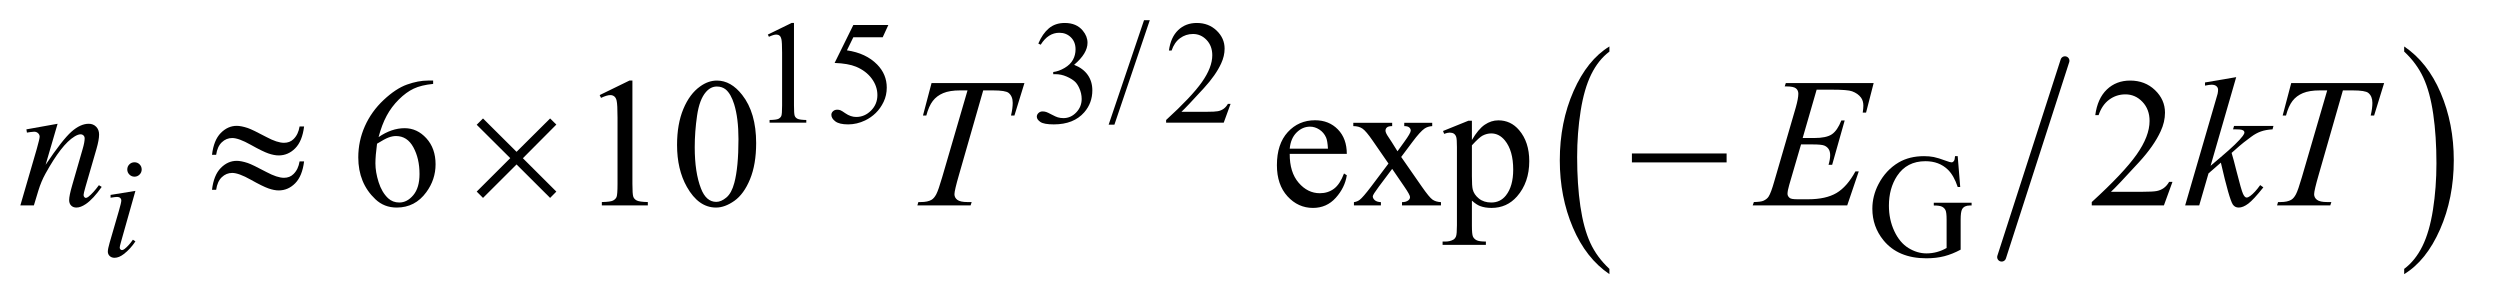<?xml version="1.0" encoding="UTF-8"?>
<!DOCTYPE svg PUBLIC '-//W3C//DTD SVG 1.0//EN'
          'http://www.w3.org/TR/2001/REC-SVG-20010904/DTD/svg10.dtd'>
<svg stroke-dasharray="none" shape-rendering="auto" xmlns="http://www.w3.org/2000/svg" font-family="'Dialog'" text-rendering="auto" width="191" fill-opacity="1" color-interpolation="auto" color-rendering="auto" preserveAspectRatio="xMidYMid meet" font-size="12px" viewBox="0 0 191 23" fill="black" xmlns:xlink="http://www.w3.org/1999/xlink" stroke="black" image-rendering="auto" stroke-miterlimit="10" stroke-linecap="square" stroke-linejoin="miter" font-style="normal" stroke-width="1" height="23" stroke-dashoffset="0" font-weight="normal" stroke-opacity="1"
><!--Generated by the Batik Graphics2D SVG Generator--><defs id="genericDefs"
  /><g
  ><defs id="defs1"
    ><clipPath clipPathUnits="userSpaceOnUse" id="clipPath1"
      ><path d="M1.05 1.983 L121.807 1.983 L121.807 16.374 L1.05 16.374 L1.05 1.983 Z"
      /></clipPath
      ><clipPath clipPathUnits="userSpaceOnUse" id="clipPath2"
      ><path d="M33.535 63.348 L33.535 523.121 L3891.605 523.121 L3891.605 63.348 Z"
      /></clipPath
    ></defs
    ><g stroke-width="14" transform="scale(1.576,1.576) translate(-1.05,-1.983) matrix(0.031,0,0,0.031,0,0)" stroke-linejoin="round" stroke-linecap="round"
    ><line y2="466" fill="none" x1="3263" clip-path="url(#clipPath2)" x2="3164" y1="159"
    /></g
    ><g transform="matrix(0.049,0,0,0.049,-1.654,-3.124)"
    ><path d="M2543.125 482.984 L2543.125 491.172 Q2506.547 466.422 2486.156 418.523 Q2465.766 370.625 2465.766 313.688 Q2465.766 254.469 2487.211 205.812 Q2508.656 157.156 2543.125 136.203 L2543.125 144.203 Q2525.891 157.156 2514.82 179.625 Q2503.75 202.094 2498.281 236.656 Q2492.812 271.219 2492.812 308.734 Q2492.812 351.203 2497.859 385.484 Q2502.906 419.766 2513.273 442.328 Q2523.641 464.891 2543.125 482.984 Z" stroke="none" clip-path="url(#clipPath2)"
    /></g
    ><g transform="matrix(0.049,0,0,0.049,-1.654,-3.124)"
    ><path d="M3782.312 144.203 L3782.312 136.203 Q3818.875 160.781 3839.266 208.672 Q3859.656 256.562 3859.656 313.5 Q3859.656 372.719 3838.219 421.469 Q3816.781 470.219 3782.312 491.172 L3782.312 482.984 Q3799.688 470.031 3810.758 447.562 Q3821.828 425.094 3827.219 390.625 Q3832.609 356.156 3832.609 318.453 Q3832.609 276.172 3827.641 241.797 Q3822.672 207.422 3812.227 184.859 Q3801.781 162.297 3782.312 144.203 Z" stroke="none" clip-path="url(#clipPath2)"
    /></g
    ><g transform="matrix(0.049,0,0,0.049,-1.654,-3.124)"
    ><path d="M1230.953 117.656 L1268.016 99.562 L1271.719 99.562 L1271.719 228.156 Q1271.719 240.969 1272.789 244.109 Q1273.859 247.25 1277.227 248.938 Q1280.594 250.625 1290.922 250.844 L1290.922 255 L1233.656 255 L1233.656 250.844 Q1244.438 250.625 1247.578 248.992 Q1250.719 247.359 1251.953 244.609 Q1253.188 241.859 1253.188 228.156 L1253.188 145.953 Q1253.188 129.328 1252.062 124.609 Q1251.281 121.016 1249.203 119.336 Q1247.125 117.656 1244.203 117.656 Q1240.047 117.656 1232.641 121.125 L1230.953 117.656 ZM1418.844 102.719 L1410.078 121.812 L1364.266 121.812 L1354.266 142.25 Q1384.031 146.625 1401.438 164.375 Q1416.375 179.641 1416.375 200.312 Q1416.375 212.328 1411.484 222.547 Q1406.594 232.766 1399.188 239.953 Q1391.781 247.141 1382.672 251.516 Q1369.766 257.703 1356.172 257.703 Q1342.469 257.703 1336.234 253.039 Q1330 248.375 1330 242.766 Q1330 239.609 1332.586 237.195 Q1335.172 234.781 1339.109 234.781 Q1342.016 234.781 1344.211 235.68 Q1346.406 236.578 1351.688 240.281 Q1360.109 246.125 1368.75 246.125 Q1381.891 246.125 1391.828 236.188 Q1401.766 226.25 1401.766 211.984 Q1401.766 198.172 1392.898 186.211 Q1384.031 174.25 1368.422 167.734 Q1356.172 162.688 1335.062 161.906 L1364.266 102.719 L1418.844 102.719 ZM1652.688 131.688 Q1659.188 116.297 1669.133 107.93 Q1679.078 99.562 1693.891 99.562 Q1712.203 99.562 1721.969 111.469 Q1729.391 120.344 1729.391 130.453 Q1729.391 147.078 1708.5 164.812 Q1722.531 170.328 1729.719 180.547 Q1736.906 190.766 1736.906 204.578 Q1736.906 224.344 1724.328 238.828 Q1707.938 257.703 1676.828 257.703 Q1661.438 257.703 1655.883 253.883 Q1650.328 250.062 1650.328 245.672 Q1650.328 242.422 1652.961 239.953 Q1655.594 237.484 1659.312 237.484 Q1662.109 237.484 1665.031 238.375 Q1666.938 238.938 1673.68 242.477 Q1680.422 246.016 1683 246.688 Q1687.156 247.922 1691.875 247.922 Q1703.328 247.922 1711.805 239.055 Q1720.281 230.188 1720.281 218.047 Q1720.281 209.172 1716.359 200.75 Q1713.438 194.469 1709.953 191.203 Q1705.125 186.719 1696.703 183.07 Q1688.281 179.422 1679.516 179.422 L1675.922 179.422 L1675.922 176.047 Q1684.797 174.922 1693.727 169.648 Q1702.656 164.375 1706.695 156.961 Q1710.734 149.547 1710.734 140.672 Q1710.734 129.109 1703.492 121.977 Q1696.25 114.844 1685.469 114.844 Q1668.062 114.844 1656.391 133.484 L1652.688 131.688 ZM1826.469 95.297 L1771.328 258.141 L1762.344 258.141 L1817.484 95.297 L1826.469 95.297 ZM1952.453 225.688 L1941.781 255 L1851.938 255 L1851.938 250.844 Q1891.578 214.688 1907.75 191.773 Q1923.922 168.859 1923.922 149.875 Q1923.922 135.391 1915.055 126.07 Q1906.188 116.75 1893.828 116.75 Q1882.594 116.75 1873.672 123.32 Q1864.75 129.891 1860.484 142.578 L1856.328 142.578 Q1859.125 121.812 1870.75 110.688 Q1882.375 99.562 1899.781 99.562 Q1918.312 99.562 1930.727 111.469 Q1943.141 123.375 1943.141 139.547 Q1943.141 151.125 1937.75 162.688 Q1929.438 180.875 1910.797 201.203 Q1882.828 231.75 1875.859 238.047 L1915.625 238.047 Q1927.75 238.047 1932.633 237.148 Q1937.516 236.25 1941.445 233.492 Q1945.375 230.734 1948.297 225.688 L1952.453 225.688 Z" stroke="none" clip-path="url(#clipPath2)"
    /></g
    ><g transform="matrix(0.049,0,0,0.049,-1.654,-3.124)"
    ><path d="M3086.172 307.234 L3090.094 355.297 L3086.172 355.297 Q3080.219 337.328 3070.781 328.234 Q3057.188 315.094 3035.859 315.094 Q3006.766 315.094 2991.609 338.109 Q2978.922 357.547 2978.922 384.391 Q2978.922 406.172 2987.344 424.141 Q2995.766 442.109 3009.406 450.477 Q3023.047 458.844 3037.422 458.844 Q3045.844 458.844 3053.711 456.711 Q3061.578 454.578 3068.875 450.422 L3068.875 406.391 Q3068.875 394.938 3067.133 391.406 Q3065.391 387.875 3061.742 386.016 Q3058.094 384.156 3048.875 384.156 L3048.875 379.891 L3107.844 379.891 L3107.844 384.156 L3105.031 384.156 Q3096.281 384.156 3093.016 390 Q3090.766 394.156 3090.766 406.391 L3090.766 453 Q3077.859 459.969 3065.281 463.227 Q3052.703 466.484 3037.312 466.484 Q2993.172 466.484 2970.266 438.188 Q2953.094 416.953 2953.094 389.219 Q2953.094 369.109 2962.75 350.688 Q2974.203 328.797 2994.188 317 Q3010.922 307.234 3033.719 307.234 Q3042.031 307.234 3048.828 308.578 Q3055.625 309.922 3068.094 314.531 Q3074.375 316.891 3076.516 316.891 Q3078.641 316.891 3080.156 314.922 Q3081.672 312.953 3082.016 307.234 L3086.172 307.234 Z" stroke="none" clip-path="url(#clipPath2)"
    /></g
    ><g transform="matrix(0.049,0,0,0.049,-1.654,-3.124)"
    ><path d="M709.094 189.375 L709.094 194.578 Q690.531 196.406 678.789 201.961 Q667.047 207.516 655.586 218.906 Q644.125 230.297 636.602 244.289 Q629.078 258.281 624.016 277.547 Q644.266 263.625 664.656 263.625 Q684.203 263.625 698.547 279.375 Q712.891 295.125 712.891 319.875 Q712.891 343.781 698.406 363.469 Q680.969 387.375 652.281 387.375 Q632.734 387.375 619.094 374.438 Q592.375 349.266 592.375 309.188 Q592.375 283.594 602.641 260.531 Q612.906 237.469 631.961 219.609 Q651.016 201.75 668.453 195.562 Q685.891 189.375 700.938 189.375 L709.094 189.375 ZM621.625 287.812 Q619.094 306.797 619.094 318.469 Q619.094 331.969 624.086 347.789 Q629.078 363.609 638.922 372.891 Q646.094 379.5 656.359 379.5 Q668.594 379.5 678.227 367.969 Q687.859 356.438 687.859 335.062 Q687.859 311.016 678.297 293.438 Q668.734 275.859 651.156 275.859 Q645.812 275.859 639.695 278.109 Q633.578 280.359 621.625 287.812 ZM968.75 212.016 L1015.156 189.375 L1019.797 189.375 L1019.797 350.391 Q1019.797 366.422 1021.133 370.359 Q1022.469 374.297 1026.688 376.406 Q1030.906 378.516 1043.844 378.797 L1043.844 384 L972.125 384 L972.125 378.797 Q985.625 378.516 989.562 376.477 Q993.5 374.438 995.047 370.992 Q996.594 367.547 996.594 350.391 L996.594 247.453 Q996.594 226.641 995.188 220.734 Q994.203 216.234 991.602 214.125 Q989 212.016 985.344 212.016 Q980.141 212.016 970.859 216.375 L968.75 212.016 ZM1089.406 289.781 Q1089.406 257.156 1099.25 233.602 Q1109.094 210.047 1125.406 198.516 Q1138.062 189.375 1151.562 189.375 Q1173.5 189.375 1190.938 211.734 Q1212.734 239.438 1212.734 286.828 Q1212.734 320.016 1203.172 343.219 Q1193.609 366.422 1178.773 376.898 Q1163.938 387.375 1150.156 387.375 Q1122.875 387.375 1104.734 355.172 Q1089.406 328.031 1089.406 289.781 ZM1116.969 293.297 Q1116.969 332.672 1126.672 357.562 Q1134.688 378.516 1150.578 378.516 Q1158.172 378.516 1166.328 371.695 Q1174.484 364.875 1178.703 348.844 Q1185.172 324.656 1185.172 280.641 Q1185.172 248.016 1178.422 226.219 Q1173.359 210.047 1165.344 203.297 Q1159.578 198.656 1151.422 198.656 Q1141.859 198.656 1134.406 207.234 Q1124.281 218.906 1120.625 243.938 Q1116.969 268.969 1116.969 293.297 ZM2044.656 303.703 Q2044.516 332.391 2058.578 348.703 Q2072.641 365.016 2091.625 365.016 Q2104.281 365.016 2113.633 358.055 Q2122.984 351.094 2129.312 334.219 L2133.672 337.031 Q2130.719 356.297 2116.516 372.117 Q2102.312 387.938 2080.938 387.938 Q2057.734 387.938 2041.211 369.867 Q2024.688 351.797 2024.688 321.281 Q2024.688 288.234 2041.633 269.742 Q2058.578 251.25 2084.172 251.25 Q2105.828 251.25 2119.75 265.523 Q2133.672 279.797 2133.672 303.703 L2044.656 303.703 ZM2044.656 295.547 L2104.281 295.547 Q2103.578 283.172 2101.328 278.109 Q2097.812 270.234 2090.852 265.734 Q2083.891 261.234 2076.297 261.234 Q2064.625 261.234 2055.414 270.305 Q2046.203 279.375 2044.656 295.547 ZM2143.797 255.188 L2204.406 255.188 L2204.406 260.391 Q2198.641 260.391 2196.32 262.359 Q2194 264.328 2194 267.562 Q2194 270.938 2198.922 277.969 Q2200.469 280.219 2203.562 285 L2212.703 299.625 L2223.25 285 Q2233.375 271.078 2233.375 267.422 Q2233.375 264.469 2230.984 262.43 Q2228.594 260.391 2223.25 260.391 L2223.25 255.188 L2266.844 255.188 L2266.844 260.391 Q2259.953 260.812 2254.891 264.188 Q2248 268.969 2236.047 285 L2218.469 308.484 L2250.531 354.609 Q2262.344 371.625 2267.406 375.07 Q2272.469 378.516 2280.484 378.938 L2280.484 384 L2219.734 384 L2219.734 378.938 Q2226.062 378.938 2229.578 376.125 Q2232.25 374.156 2232.25 370.922 Q2232.25 367.688 2223.25 354.609 L2204.406 327.047 L2183.734 354.609 Q2174.172 367.406 2174.172 369.797 Q2174.172 373.172 2177.336 375.914 Q2180.5 378.656 2186.828 378.938 L2186.828 384 L2144.781 384 L2144.781 378.938 Q2149.844 378.234 2153.641 375.422 Q2158.984 371.344 2171.641 354.609 L2198.641 318.75 L2174.172 283.312 Q2163.766 268.125 2158.07 264.258 Q2152.375 260.391 2143.797 260.391 L2143.797 255.188 ZM2283.719 267.984 L2323.375 251.953 L2328.719 251.953 L2328.719 282.047 Q2338.703 265.031 2348.758 258.211 Q2358.812 251.391 2369.922 251.391 Q2389.328 251.391 2402.266 266.578 Q2418.156 285.141 2418.156 314.953 Q2418.156 348.281 2399.031 370.078 Q2383.281 387.938 2359.375 387.938 Q2348.969 387.938 2341.375 384.984 Q2335.75 382.875 2328.719 376.547 L2328.719 415.781 Q2328.719 429 2330.336 432.586 Q2331.953 436.172 2335.961 438.281 Q2339.969 440.391 2350.516 440.391 L2350.516 445.594 L2283.016 445.594 L2283.016 440.391 L2286.531 440.391 Q2294.266 440.531 2299.75 437.438 Q2302.422 435.891 2303.898 432.445 Q2305.375 429 2305.375 414.938 L2305.375 293.156 Q2305.375 280.641 2304.25 277.266 Q2303.125 273.891 2300.664 272.203 Q2298.203 270.516 2293.984 270.516 Q2290.609 270.516 2285.406 272.484 L2283.719 267.984 ZM2328.719 290.344 L2328.719 338.438 Q2328.719 354.047 2329.984 358.969 Q2331.953 367.125 2339.617 373.312 Q2347.281 379.5 2358.953 379.5 Q2373.016 379.5 2381.734 368.531 Q2393.125 354.188 2393.125 328.172 Q2393.125 298.641 2380.188 282.75 Q2371.188 271.781 2358.812 271.781 Q2352.062 271.781 2345.453 275.156 Q2340.391 277.688 2328.719 290.344 ZM3421.047 347.297 L3407.688 384 L3295.188 384 L3295.188 378.797 Q3344.828 333.516 3365.078 304.828 Q3385.328 276.141 3385.328 252.375 Q3385.328 234.234 3374.219 222.562 Q3363.109 210.891 3347.641 210.891 Q3333.578 210.891 3322.398 219.117 Q3311.219 227.344 3305.875 243.234 L3300.672 243.234 Q3304.188 217.219 3318.742 203.297 Q3333.297 189.375 3355.094 189.375 Q3378.297 189.375 3393.836 204.281 Q3409.375 219.188 3409.375 239.438 Q3409.375 253.922 3402.625 268.406 Q3392.219 291.188 3368.875 316.641 Q3333.859 354.891 3325.141 362.766 L3374.922 362.766 Q3390.109 362.766 3396.227 361.641 Q3402.344 360.516 3407.266 357.07 Q3412.188 353.625 3415.844 347.297 L3421.047 347.297 Z" stroke="none" clip-path="url(#clipPath2)"
    /></g
    ><g transform="matrix(0.049,0,0,0.049,-1.654,-3.124)"
    ><path d="M243.438 316.781 Q248.156 316.781 251.414 320.039 Q254.672 323.297 254.672 328.016 Q254.672 332.609 251.359 335.922 Q248.047 339.234 243.438 339.234 Q238.828 339.234 235.516 335.922 Q232.203 332.609 232.203 328.016 Q232.203 323.297 235.461 320.039 Q238.719 316.781 243.438 316.781 ZM244.891 361.359 L222.656 440.094 Q220.406 448.062 220.406 449.641 Q220.406 451.438 221.477 452.555 Q222.547 453.672 224 453.672 Q225.688 453.672 228.047 451.875 Q234.453 446.828 240.969 437.5 L244.891 440.094 Q237.266 451.766 226.922 459.75 Q219.297 465.703 212.328 465.703 Q207.719 465.703 204.805 462.945 Q201.891 460.188 201.891 456.031 Q201.891 451.875 204.688 442.219 L219.297 391.906 Q222.891 379.562 222.891 376.406 Q222.891 373.938 221.148 372.367 Q219.406 370.797 216.375 370.797 Q213.906 370.797 206.156 372.031 L206.156 367.656 L244.891 361.359 Z" stroke="none" clip-path="url(#clipPath2)"
    /></g
    ><g transform="matrix(0.049,0,0,0.049,-1.654,-3.124)"
    ><path d="M123.562 256.734 L104.859 320.719 Q131.156 281.484 145.148 269.109 Q159.141 256.734 172.078 256.734 Q179.109 256.734 183.68 261.375 Q188.25 266.016 188.25 273.469 Q188.25 281.906 184.172 295.969 L167.016 355.172 Q164.062 365.438 164.062 367.688 Q164.062 369.656 165.188 370.992 Q166.312 372.328 167.578 372.328 Q169.266 372.328 171.656 370.5 Q179.109 364.594 187.969 352.5 L192.328 355.172 Q179.25 373.875 167.578 381.891 Q159.422 387.375 152.953 387.375 Q147.75 387.375 144.656 384.211 Q141.562 381.047 141.562 375.703 Q141.562 368.953 146.344 352.5 L162.656 295.969 Q165.75 285.422 165.75 279.516 Q165.75 276.703 163.922 274.945 Q162.094 273.188 159.422 273.188 Q155.484 273.188 150 276.562 Q139.594 282.891 128.344 297.445 Q117.094 312 104.578 334.641 Q97.969 346.594 93.609 360.797 L86.578 384 L65.484 384 L91.078 295.969 Q95.578 280.078 95.578 276.844 Q95.578 273.75 93.117 271.43 Q90.656 269.109 87 269.109 Q85.312 269.109 81.094 269.672 L75.75 270.516 L74.906 265.453 L123.562 256.734 ZM1486.188 193.312 L1631.031 193.312 L1615.422 243.938 L1610.078 243.938 Q1612.75 232.828 1612.75 224.109 Q1612.75 213.844 1606.422 208.641 Q1601.641 204.703 1581.812 204.703 L1566.766 204.703 L1529.078 336.047 Q1521.906 360.797 1521.906 366.562 Q1521.906 371.906 1526.406 375.352 Q1530.906 378.797 1542.297 378.797 L1548.766 378.797 L1547.078 384 L1464.109 384 L1465.656 378.797 L1469.312 378.797 Q1480.281 378.797 1486.188 375.281 Q1490.266 372.891 1493.57 366.633 Q1496.875 360.375 1502.781 340.125 L1542.297 204.703 L1530.906 204.703 Q1514.453 204.703 1504.398 208.922 Q1494.344 213.141 1488.156 221.156 Q1481.969 229.172 1478.031 243.938 L1472.828 243.938 L1486.188 193.312 ZM2866.234 203.578 L2844.438 278.953 L2862.297 278.953 Q2881.422 278.953 2890 273.117 Q2898.578 267.281 2904.766 251.531 L2909.969 251.531 L2890.422 320.719 L2884.797 320.719 Q2887.328 312 2887.328 305.812 Q2887.328 299.766 2884.867 296.109 Q2882.406 292.453 2878.117 290.695 Q2873.828 288.938 2860.047 288.938 L2841.906 288.938 L2823.484 352.078 Q2820.812 361.219 2820.812 366 Q2820.812 369.656 2824.328 372.469 Q2826.719 374.438 2836.281 374.438 L2853.156 374.438 Q2880.578 374.438 2897.102 364.734 Q2913.625 355.031 2926.703 330.984 L2931.906 330.984 L2913.906 384 L2766.531 384 L2768.359 378.797 Q2779.328 378.516 2783.125 376.828 Q2788.75 374.297 2791.281 370.359 Q2795.078 364.594 2800.281 346.172 L2833.75 231.141 Q2837.688 217.219 2837.688 209.906 Q2837.688 204.562 2833.961 201.539 Q2830.234 198.516 2819.406 198.516 L2816.453 198.516 L2818.141 193.312 L2955.109 193.312 L2943.297 239.297 L2938.094 239.297 Q2939.078 232.828 2939.078 228.469 Q2939.078 221.016 2935.422 215.953 Q2930.641 209.484 2921.5 206.109 Q2914.75 203.578 2890.422 203.578 L2866.234 203.578 ZM3520.406 184.031 L3480.469 322.266 L3496.5 308.625 Q3522.797 286.406 3530.672 275.719 Q3533.203 272.203 3533.203 270.375 Q3533.203 269.109 3532.359 267.984 Q3531.516 266.859 3529.055 266.156 Q3526.594 265.453 3520.406 265.453 L3515.484 265.453 L3517.031 260.109 L3578.484 260.109 L3577.078 265.453 Q3566.531 266.016 3558.867 268.758 Q3551.203 271.5 3544.031 276.844 Q3529.828 287.391 3525.328 291.469 L3513.234 302.156 Q3516.328 312.281 3520.828 330.422 Q3528.422 360.516 3531.094 366.141 Q3533.766 371.766 3536.578 371.766 Q3538.969 371.766 3542.203 369.375 Q3549.516 364.031 3557.812 352.359 L3562.734 355.875 Q3547.406 375.141 3539.25 381.258 Q3531.094 387.375 3524.344 387.375 Q3518.438 387.375 3515.203 382.734 Q3509.578 374.438 3496.5 317.344 L3477.234 334.078 L3462.75 384 L3440.812 384 L3487.5 223.547 L3491.438 209.906 Q3492.141 206.391 3492.141 203.719 Q3492.141 200.344 3489.539 198.094 Q3486.938 195.844 3482.016 195.844 Q3478.781 195.844 3471.75 197.25 L3471.75 192.328 L3520.406 184.031 ZM3606.188 193.312 L3751.031 193.312 L3735.422 243.938 L3730.078 243.938 Q3732.75 232.828 3732.75 224.109 Q3732.75 213.844 3726.422 208.641 Q3721.641 204.703 3701.812 204.703 L3686.766 204.703 L3649.078 336.047 Q3641.906 360.797 3641.906 366.562 Q3641.906 371.906 3646.406 375.352 Q3650.906 378.797 3662.297 378.797 L3668.766 378.797 L3667.078 384 L3584.109 384 L3585.656 378.797 L3589.312 378.797 Q3600.281 378.797 3606.188 375.281 Q3610.266 372.891 3613.57 366.633 Q3616.875 360.375 3622.781 340.125 L3662.297 204.703 L3650.906 204.703 Q3634.453 204.703 3624.398 208.922 Q3614.344 213.141 3608.156 221.156 Q3601.969 229.172 3598.031 243.938 L3592.828 243.938 L3606.188 193.312 Z" stroke="none" clip-path="url(#clipPath2)"
    /></g
    ><g transform="matrix(0.049,0,0,0.049,-1.654,-3.124)"
    ><path d="M500.859 260.953 L507.891 260.953 Q505.078 283.875 494.039 294.984 Q483 306.094 468.234 306.094 Q461.344 306.094 452.414 303.07 Q443.484 300.047 424.711 289.5 Q405.938 278.953 395.812 278.953 Q386.531 278.953 379.57 285.633 Q372.609 292.312 370.781 305.109 L364.312 305.109 Q366.984 282.328 377.953 271.148 Q388.922 259.969 402.844 259.969 Q409.734 259.969 420 263.344 Q427.453 265.875 449.391 277.547 Q465.984 286.406 476.531 286.406 Q485.531 286.406 491.297 280.781 Q498.891 273.469 500.859 260.953 ZM500.859 315.375 L507.891 315.375 Q505.078 338.297 494.039 349.477 Q483 360.656 468.234 360.656 Q461.344 360.656 452.414 357.562 Q443.484 354.469 424.711 343.922 Q405.938 333.375 395.812 333.375 Q386.531 333.375 379.57 340.055 Q372.609 346.734 370.781 359.672 L364.312 359.672 Q366.984 336.891 377.953 325.711 Q388.922 314.531 402.844 314.531 Q409.734 314.531 420 317.906 Q427.453 320.438 449.391 332.109 Q465.984 340.969 476.531 340.969 Q485.531 340.969 491.297 335.203 Q498.891 327.891 500.859 315.375 ZM786.859 248.438 L839.172 300.469 L891.484 248.438 L901.188 258 L849.016 310.453 L901.188 362.484 L891.484 372.328 L839.172 320.156 L786.859 372.328 L777.016 362.484 L829.328 310.312 L777.016 258.281 L786.859 248.438 ZM2578.203 303 L2725.859 303 L2725.859 316.922 L2578.203 316.922 L2578.203 303 Z" stroke="none" clip-path="url(#clipPath2)"
    /></g
  ></g
></svg
>
